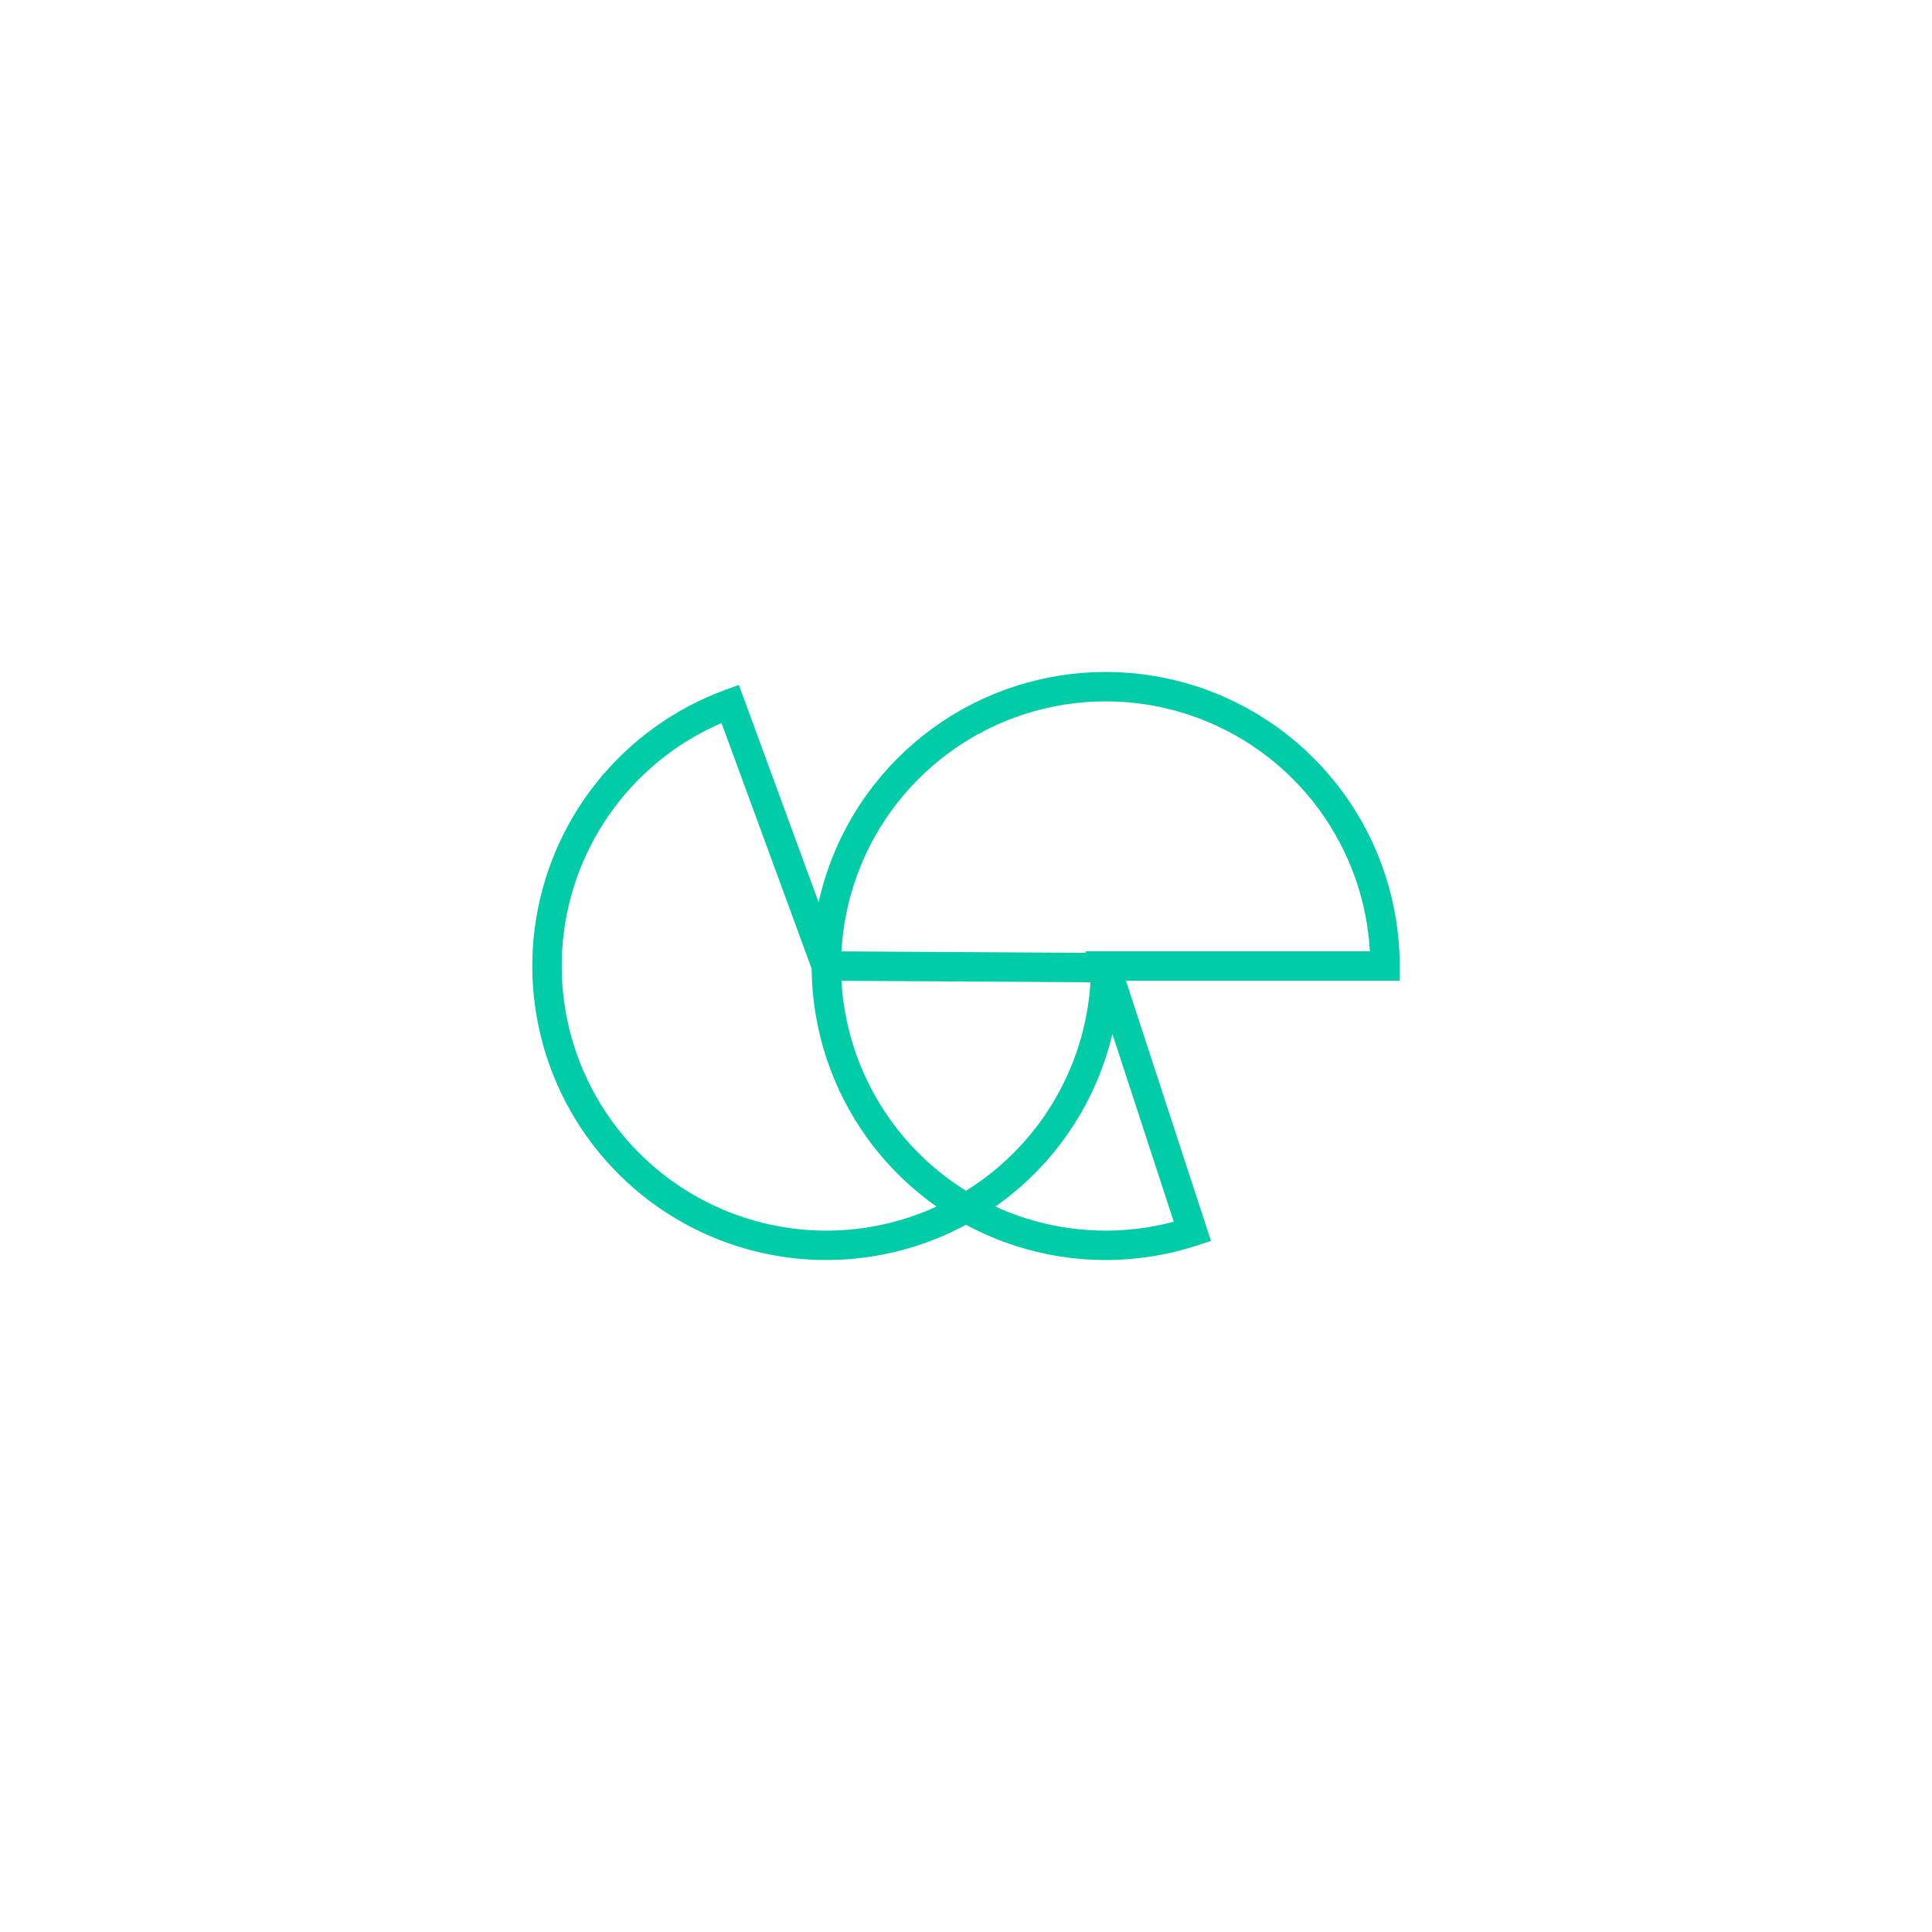 <svg width="1080" height="1080" viewBox="0 0 1080 1080" fill="none" xmlns="http://www.w3.org/2000/svg">
<path fill-rule="evenodd" clip-rule="evenodd" d="M668.802 383.654C635.774 372.938 600.201 372.957 567.184 383.707C534.168 394.458 505.404 415.389 485.017 443.497C471.738 461.807 462.458 482.55 457.611 504.384L413.023 382.86L405.307 385.691C377.134 396.028 352.328 413.881 333.58 437.314C314.832 460.747 302.857 488.865 298.953 518.62C295.05 548.375 299.367 578.631 311.436 606.107C323.506 633.583 342.867 657.23 367.421 674.484C391.975 691.738 420.784 701.941 450.724 703.986C480.664 706.032 510.593 699.841 537.264 686.086C538.182 685.613 539.094 685.131 540.001 684.642C548.75 689.364 557.953 693.307 567.511 696.397C600.55 707.079 636.123 707.023 669.129 696.238L676.941 693.685L629.407 548.218H782.443V539.999C782.443 505.276 771.447 471.445 751.032 443.358C730.616 415.271 701.83 394.371 668.802 383.654ZM556.438 674.478C561.667 676.875 567.052 678.974 572.567 680.757C599.689 689.526 628.708 690.255 656.141 682.95L621.843 577.99C617.837 594.851 611.172 611.05 602.027 625.956C590.259 645.138 574.721 661.629 556.438 674.478ZM607.026 532.646L606.743 531.781H765.778C764.201 503.436 754.495 476.079 737.736 453.022C719.362 427.744 693.455 408.933 663.73 399.289C634.004 389.644 601.989 389.661 572.273 399.337C542.558 409.012 516.671 427.85 498.323 453.147C481.609 476.194 471.934 503.523 470.369 531.832L607.026 532.646ZM470.375 548.269L609.577 549.099C608.09 573.232 600.705 596.68 588.017 617.361C575.957 637.018 559.498 653.536 540.001 665.65C523.909 655.651 509.791 642.595 498.505 627.101C481.702 604.034 471.963 576.649 470.375 548.269ZM453.713 541.478C454.021 575.742 465.031 609.066 485.219 636.779C495.911 651.456 508.889 664.165 523.564 674.478C501.159 684.748 476.506 689.272 451.844 687.588C424.898 685.747 398.97 676.565 376.871 661.036C354.773 645.507 337.348 624.224 326.485 599.496C315.623 574.768 311.737 547.538 315.25 520.758C318.763 493.979 329.541 468.672 346.414 447.582C361.572 428.637 381.13 413.744 403.332 404.167L453.713 541.478Z" fill="#00CCA7"/>
</svg>
